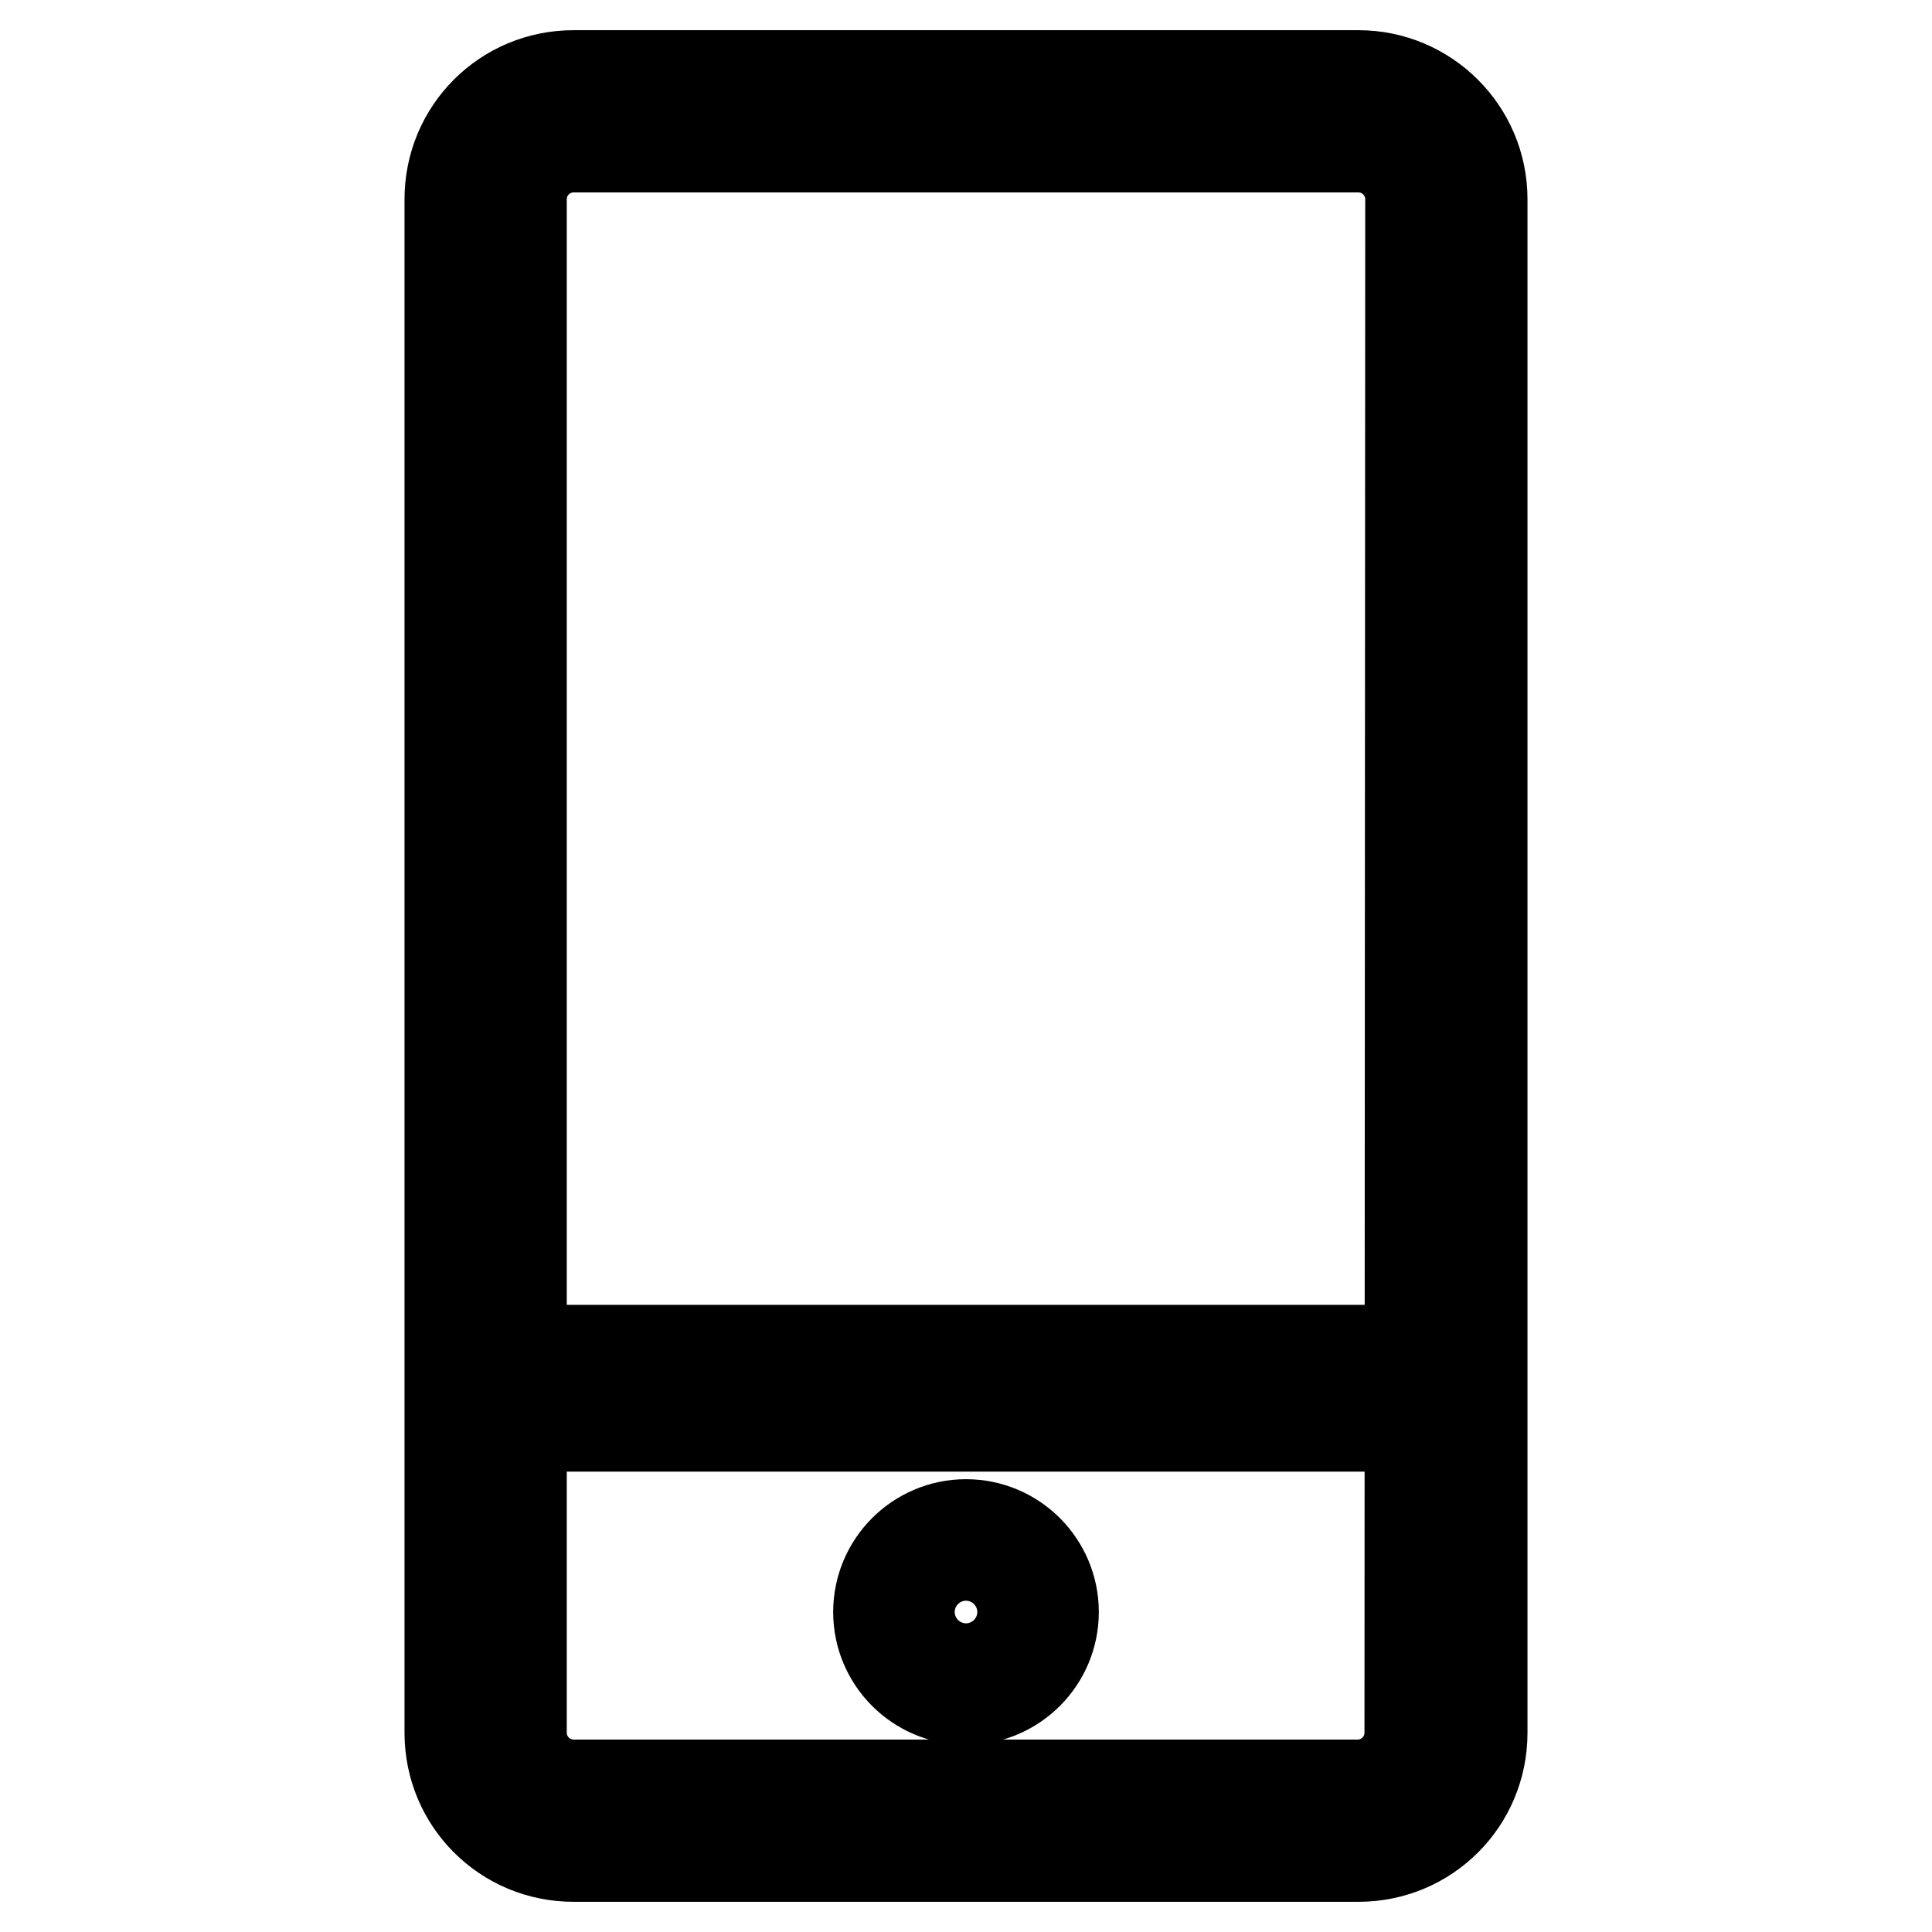 <?xml version="1.0" encoding="utf-8"?>
<!-- Svg Vector Icons : http://www.onlinewebfonts.com/icon -->
<!DOCTYPE svg PUBLIC "-//W3C//DTD SVG 1.1//EN" "http://www.w3.org/Graphics/SVG/1.1/DTD/svg11.dtd">
<svg version="1.1" xmlns="http://www.w3.org/2000/svg" xmlns:xlink="http://www.w3.org/1999/xlink" x="0px" y="0px" viewBox="0 0 256 256" enable-background="new 0 0 256 256" xml:space="preserve">
<g><g><path stroke-width="12" fill-opacity="0" stroke="#000000"  d="M180,10H76c-9.1,0-16.4,7.3-16.4,16.4v203.2c0,9.1,7.3,16.4,16.4,16.4h104c9.1,0,16.4-7.3,16.4-16.4V26.4C196.4,17.3,189,10,180,10z M186.8,229.6c0,3.8-3.1,6.9-6.9,6.9H76c-3.8,0-6.9-3.1-6.9-6.9V26.4c0-3.8,3.1-6.9,6.9-6.9h104c3.8,0,6.9,3.1,6.9,6.9L186.8,229.6L186.8,229.6z"/><path stroke-width="12" fill-opacity="0" stroke="#000000"  d="M128,202c-6.4,0-11.6,5.2-11.6,11.6c0,6.4,5.2,11.6,11.6,11.6c6.4,0,11.6-5.2,11.6-11.6C139.6,207.2,134.4,202,128,202z M128,218.1c-2.5,0-4.5-2-4.5-4.5c0-2.5,2-4.5,4.5-4.5s4.5,2,4.5,4.5C132.5,216.1,130.5,218.1,128,218.1z"/><path stroke-width="12" fill-opacity="0" stroke="#000000"  d="M65.6,178.9h125.2V189H65.6V178.9z"/></g></g>
</svg>